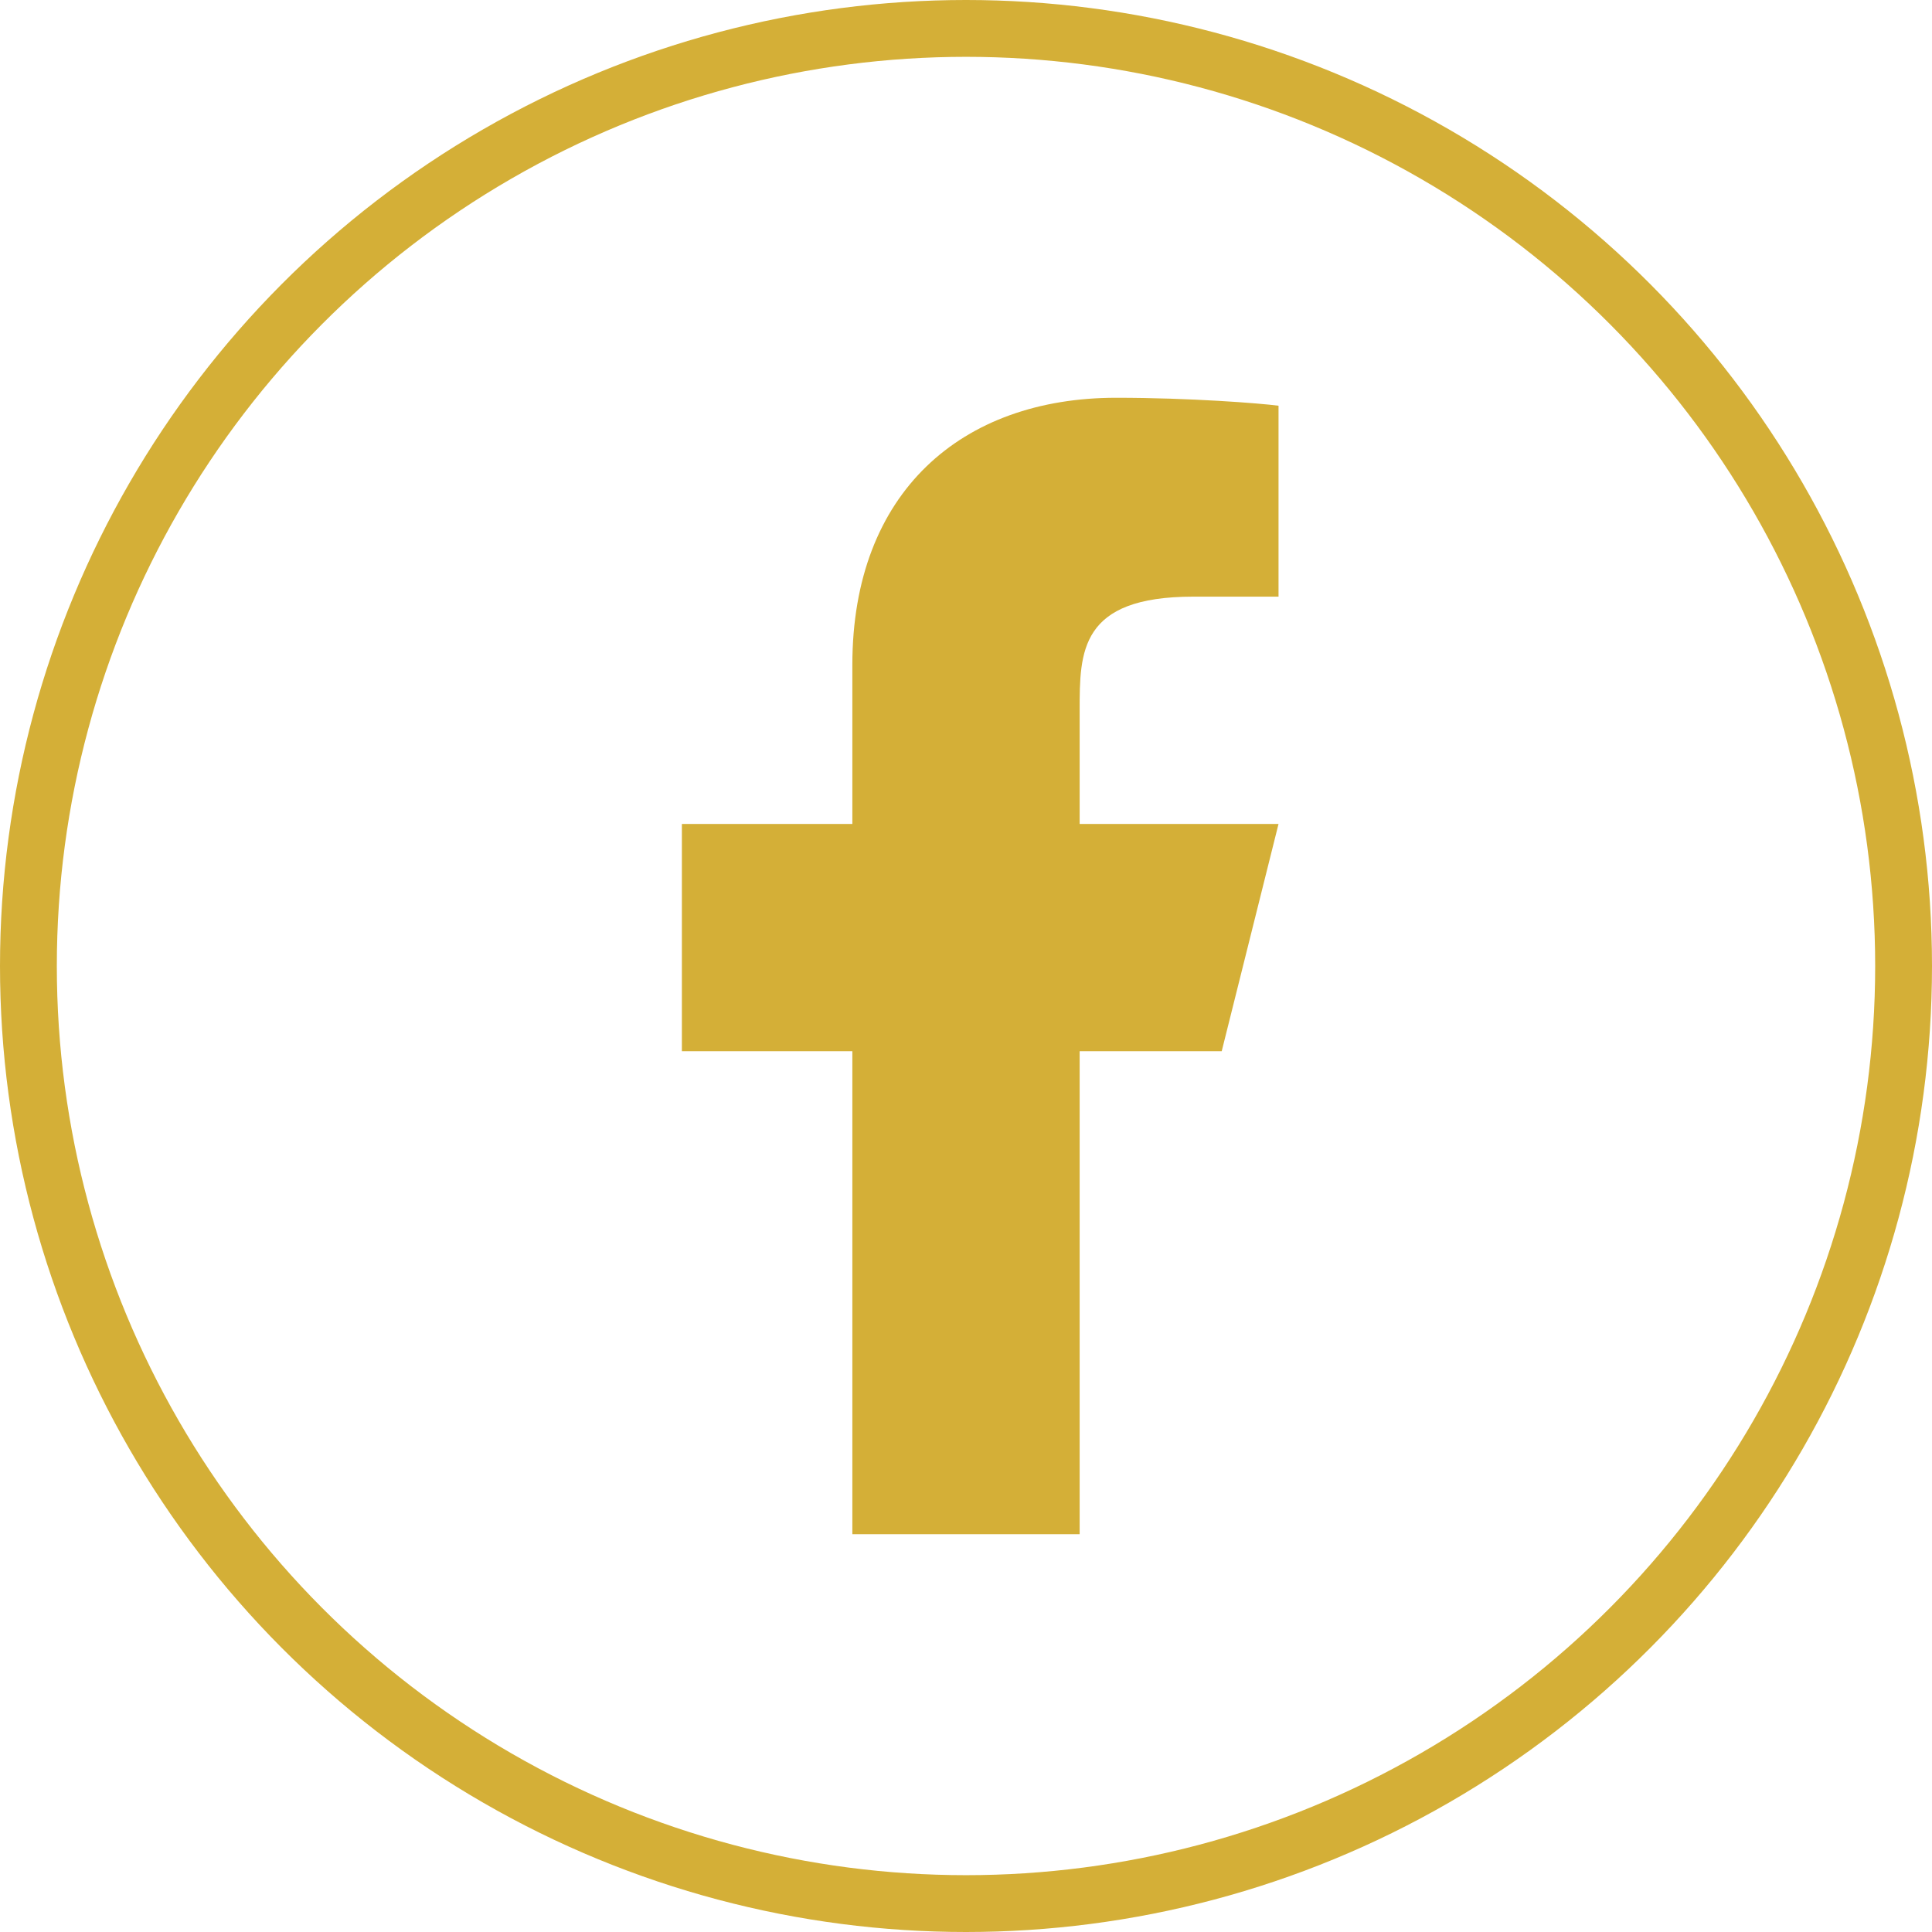 <svg width="34" height="34" viewBox="0 0 34 34" fill="none" xmlns="http://www.w3.org/2000/svg">
<circle cx="17" cy="17" r="16.5" stroke="#D4AF37"/>
<path d="M19 18.5H21.5L22.5 14.5H19V12.5C19 11.47 19 10.5 21 10.5H22.5V7.14C22.174 7.097 20.943 7 19.643 7C16.928 7 15 8.657 15 11.7V14.5H12V18.5H15V27H19V18.5Z" fill="#D4AF37"/>
</svg>

